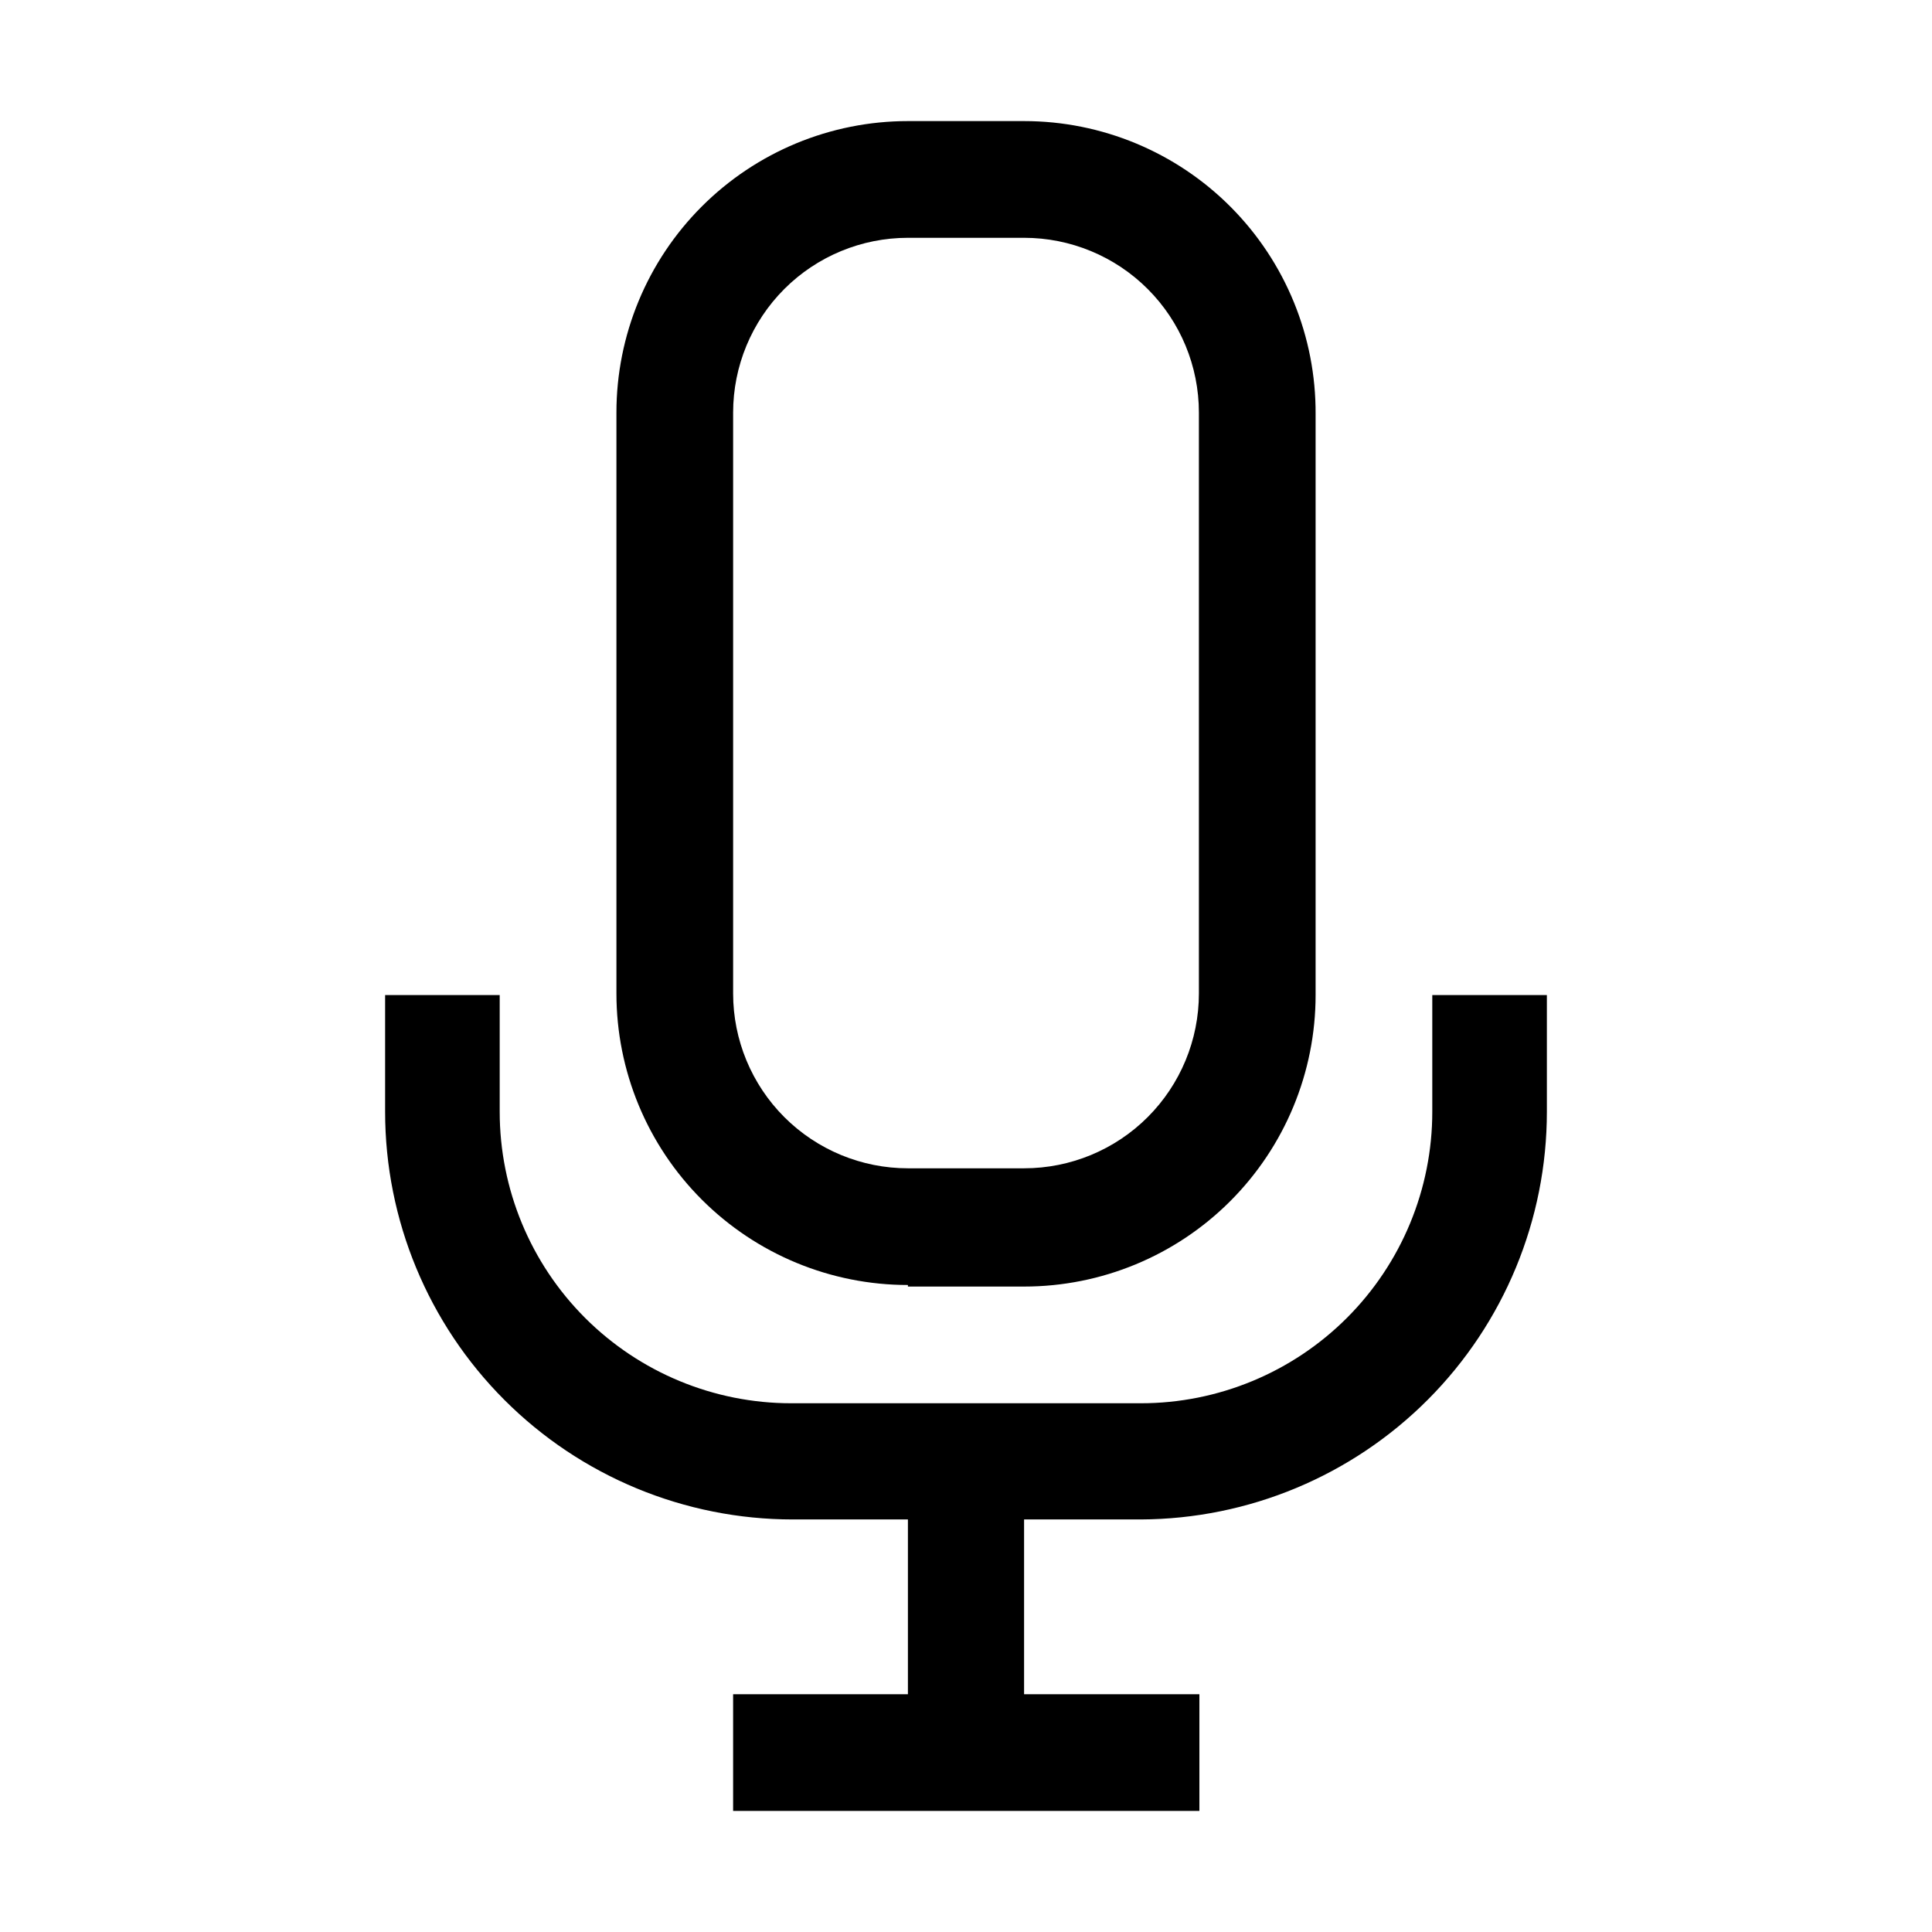 <?xml version="1.0" encoding="UTF-8"?>
<!-- The Best Svg Icon site in the world: iconSvg.co, Visit us! https://iconsvg.co -->
<svg fill="#000000" width="800px" height="800px" version="1.1" viewBox="144 144 512 512" xmlns="http://www.w3.org/2000/svg">
 <g>
  <path d="m384.61 484.95h30.789c20.488 0 40.137-8.137 54.621-22.625 14.488-14.488 22.629-34.137 22.629-54.625v-153.94c0.109-20.562-7.981-40.316-22.477-54.895-14.5-14.578-34.215-22.777-54.773-22.777h-30.789c-20.488 0-40.137 8.141-54.625 22.629-14.488 14.484-22.625 34.137-22.625 54.621v153.95c0 20.488 8.137 40.137 22.625 54.621 14.488 14.488 34.137 22.629 54.625 22.629zm-46.324-231.61c0-12.285 4.883-24.066 13.566-32.754 8.688-8.688 20.473-13.566 32.758-13.566h30.789c12.285 0 24.066 4.879 32.754 13.566s13.566 20.469 13.566 32.754v153.95c0 12.285-4.879 24.066-13.566 32.754s-20.469 13.566-32.754 13.566h-30.789c-12.285 0-24.07-4.879-32.758-13.566-8.684-8.688-13.566-20.469-13.566-32.754z"/>
  <path d="m523.57 407.7v30.93c0 20.488-8.137 40.137-22.625 54.625-14.488 14.484-34.137 22.625-54.625 22.625h-92.645c-20.488 0-40.137-8.141-54.625-22.625-14.488-14.488-22.625-34.137-22.625-54.625v-30.93h-30.367v30.93c0 28.652 11.379 56.133 31.641 76.395s47.742 31.645 76.398 31.645h30.508v46.324l-46.324-0.004v30.93h123.57v-30.93h-46.461v-46.32h30.93-0.004c28.582-0.113 55.953-11.543 76.125-31.793 20.172-20.25 31.496-47.664 31.496-76.246v-30.93z"/>
 </g>
</svg>